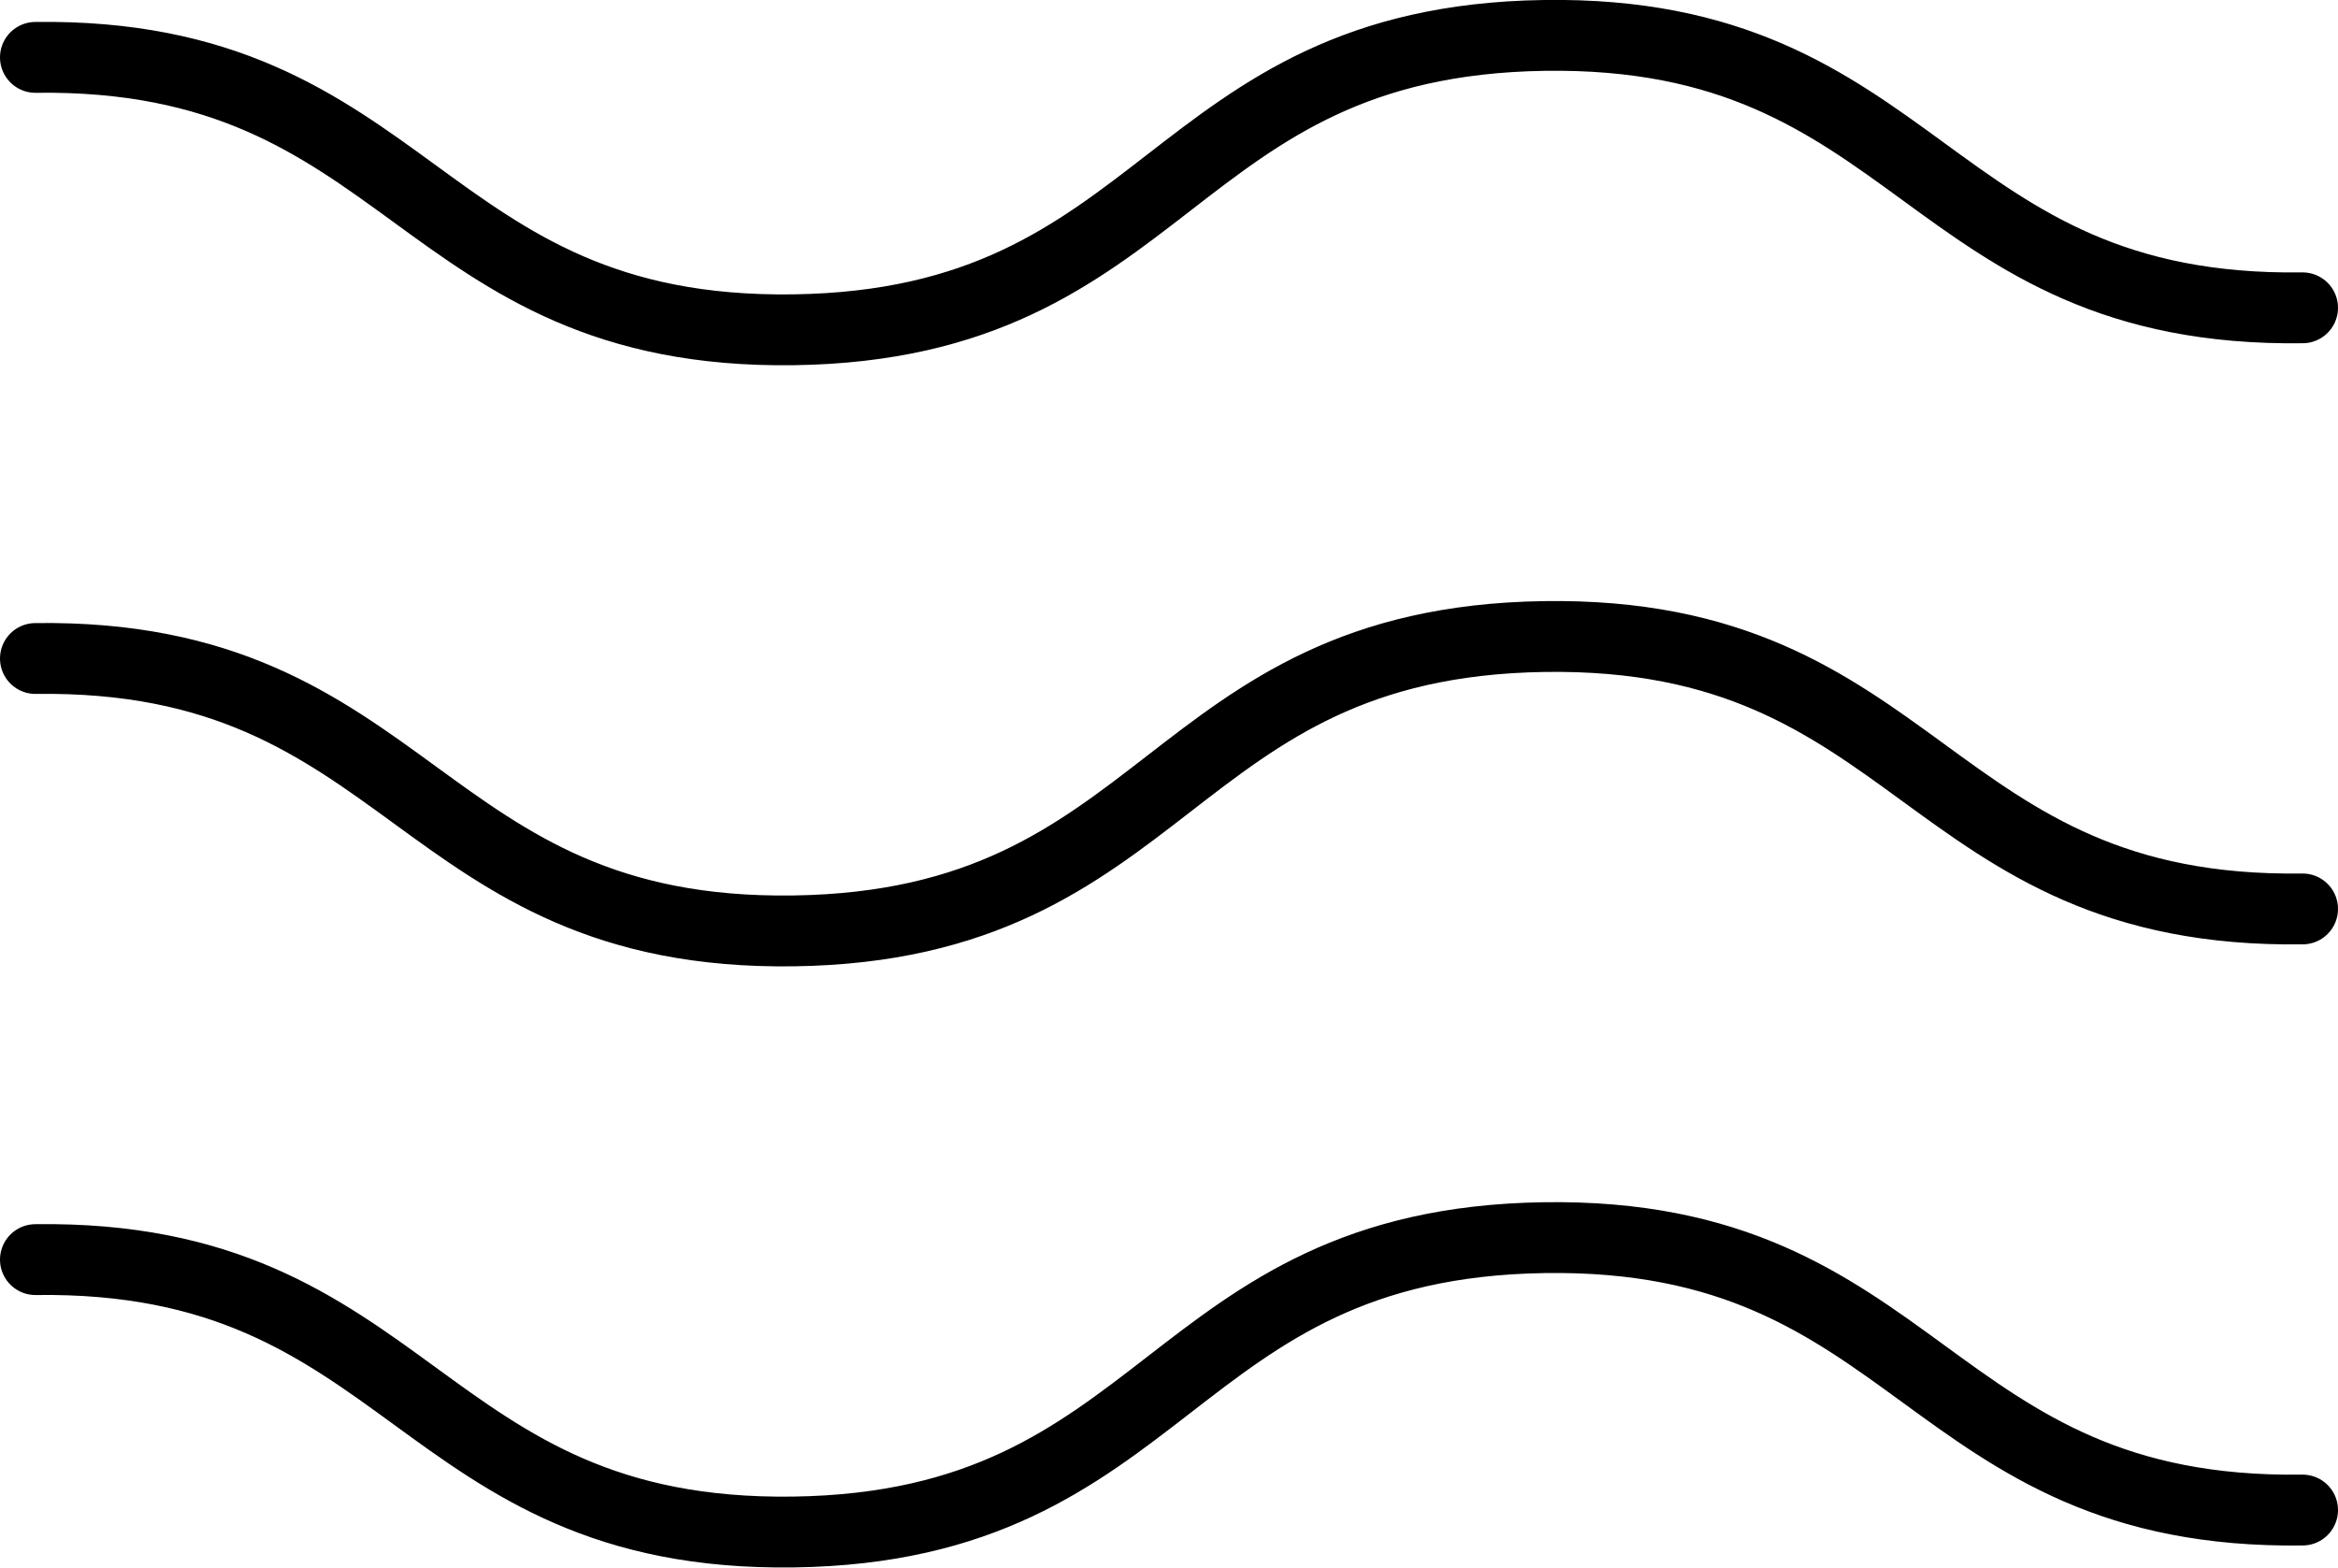 <svg viewBox="0 0 65.99 44.26" xmlns="http://www.w3.org/2000/svg" id="Layer_2"><defs><style>.cls-1{fill:none;stroke:#000;stroke-linecap:round;stroke-linejoin:round;stroke-width:2px;}</style></defs><g id="Layer_1-2"><path d="m1,1.62c10.64-.15,10.76,7.84,21.4,7.69S32.93,1.16,43.58,1s10.76,7.84,21.41,7.69" class="cls-1"></path><path d="m1,18.59c10.64-.15,10.76,7.84,21.4,7.69s10.53-8.15,21.18-8.31,10.76,7.84,21.41,7.69" class="cls-1"></path><path d="m1,35.56c10.64-.15,10.76,7.84,21.4,7.69s10.53-8.15,21.18-8.31,10.76,7.84,21.41,7.69" class="cls-1"></path></g></svg>
